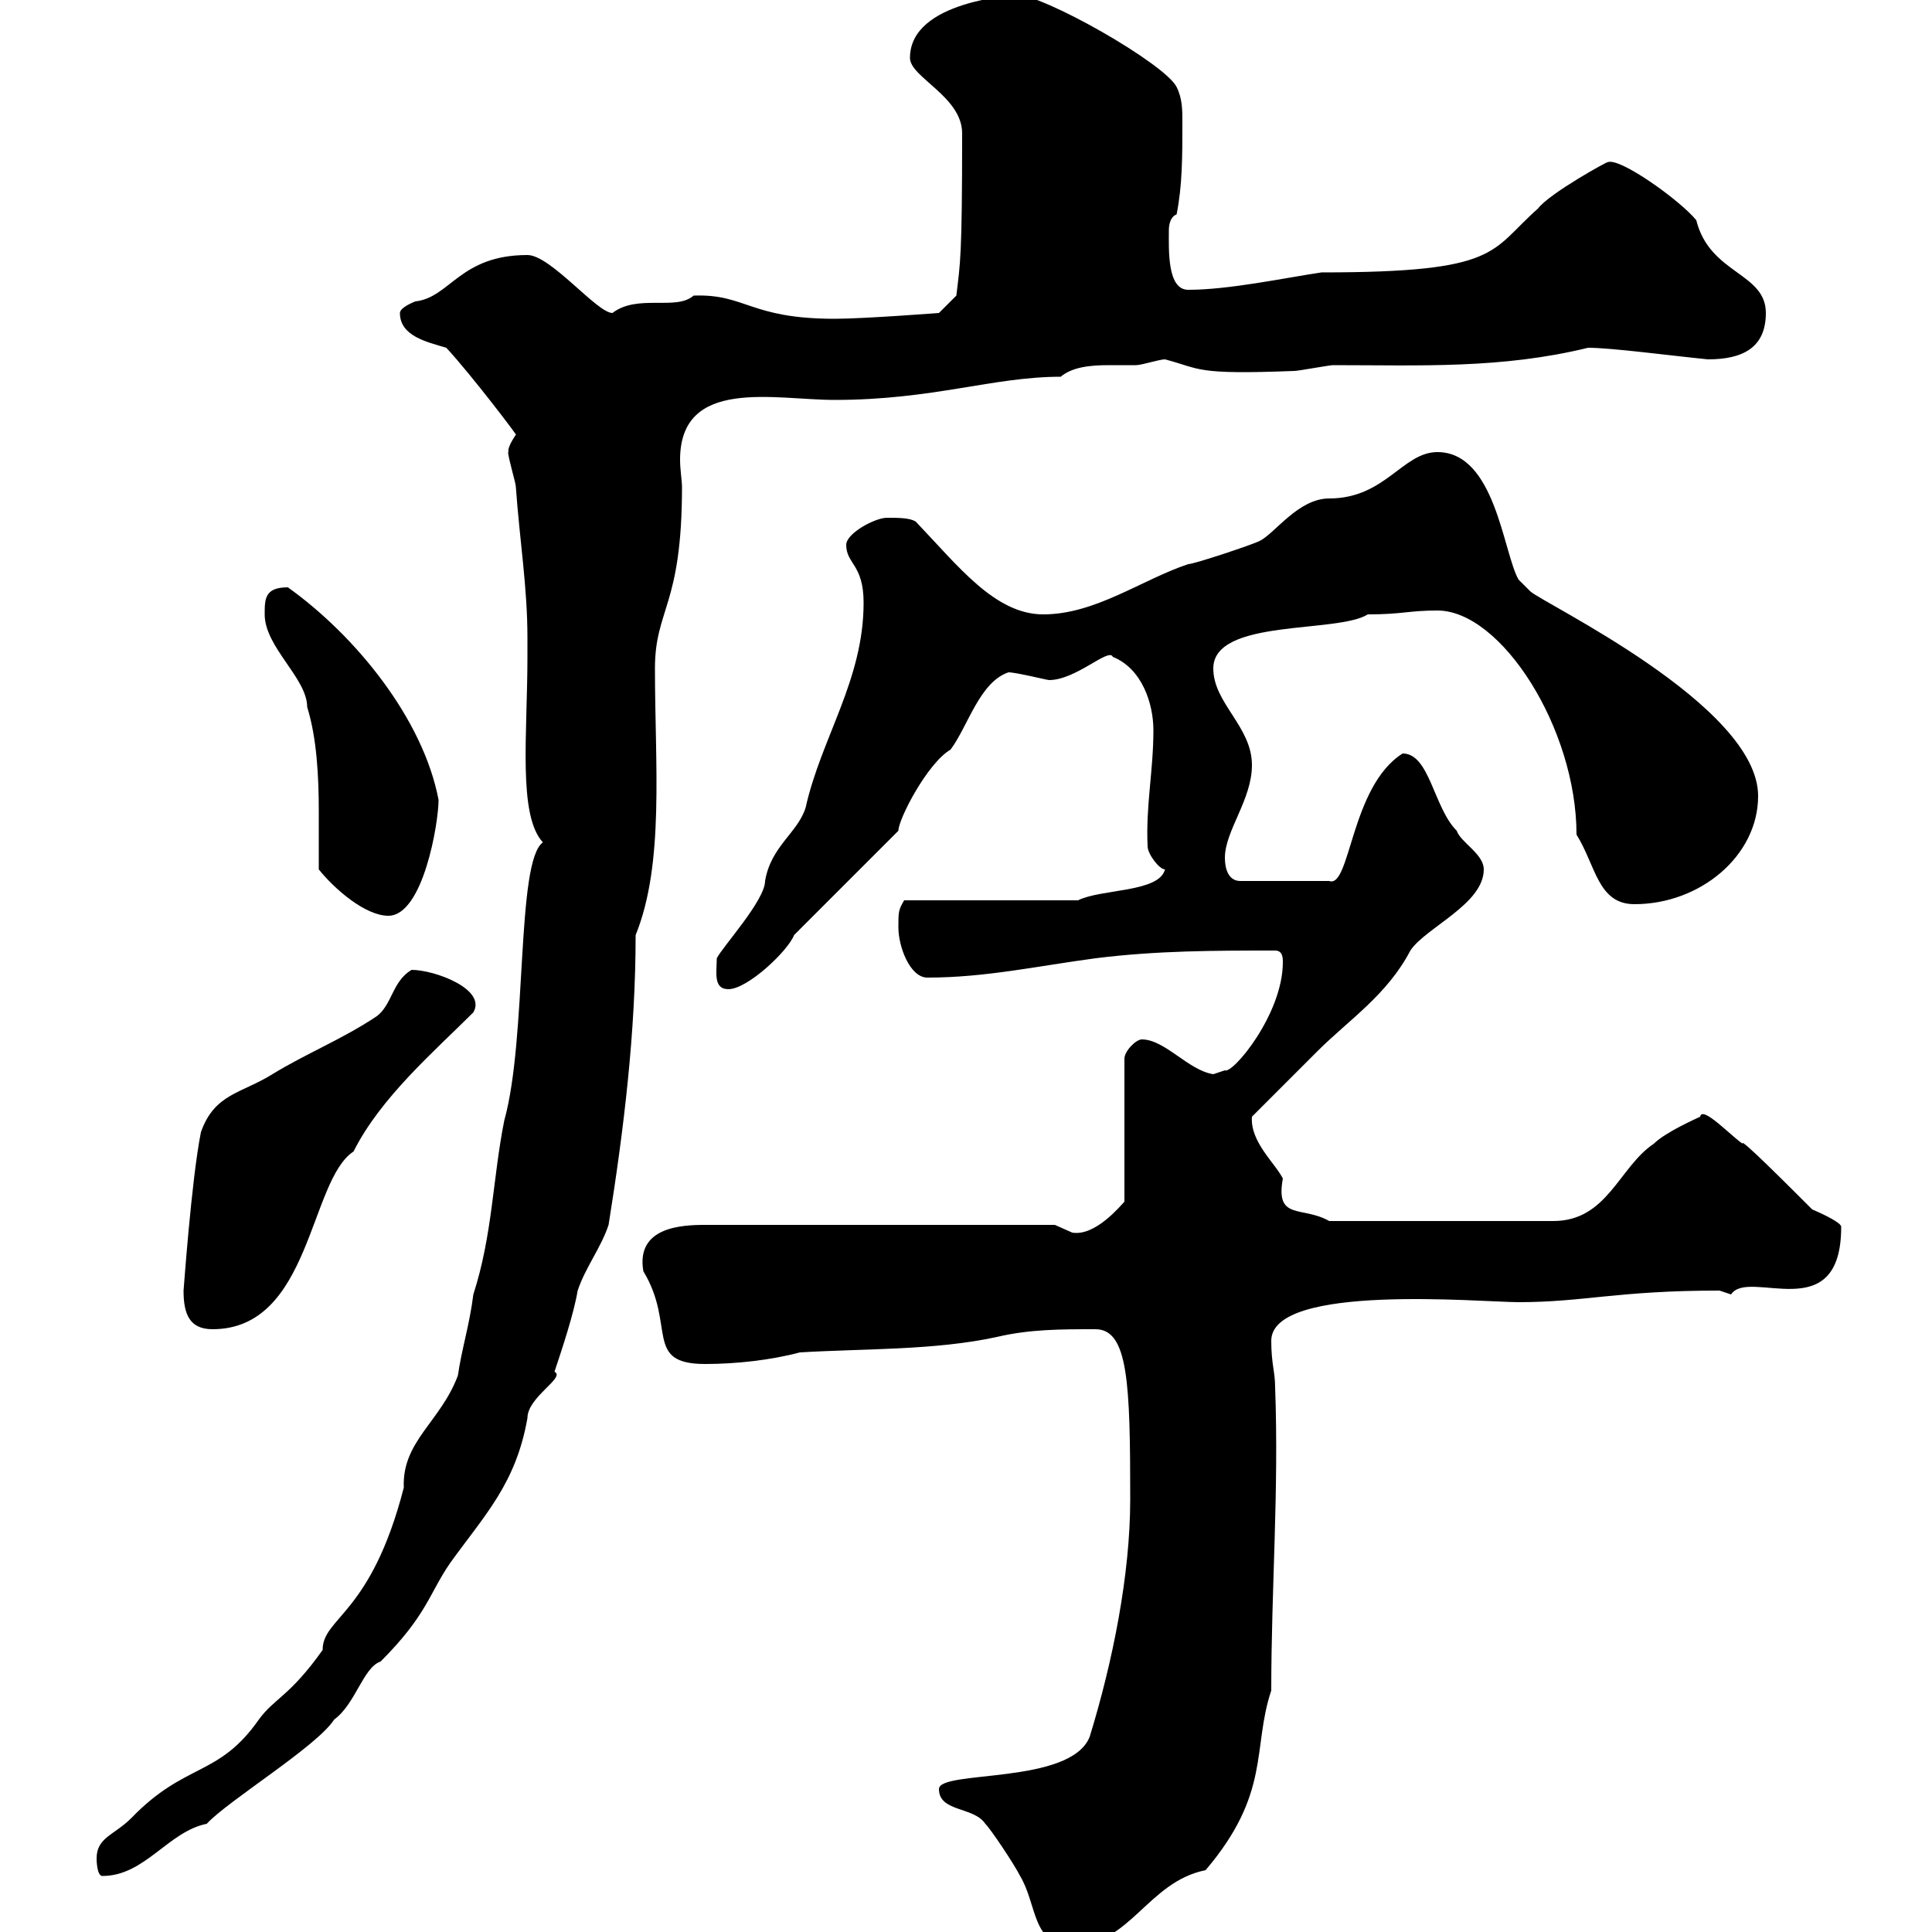 <svg xmlns="http://www.w3.org/2000/svg" xmlns:xlink="http://www.w3.org/1999/xlink" width="300" height="300"><path d="M145.80 277.80C145.80 281.40 151.20 280.50 153 283.20C153.90 284.10 157.50 289.50 158.40 291.30C161.10 295.80 160.20 302.10 166.50 302.10C175.50 302.10 178.20 292.20 187.20 290.40C197.40 278.40 194.40 271.50 197.40 262.50C197.40 246.60 198.60 231.60 198 215.40C198 213 197.40 211.80 197.40 208.20C197.40 199.20 230.10 202.20 235.80 202.20C246 202.20 251.10 200.40 267 200.40C267 200.40 268.80 201 268.80 201C271.50 196.80 285.90 206.40 285.90 190.50C285.90 189.90 283.50 188.70 281.40 187.80C277.20 183.60 270 176.40 270.60 177.60C268.80 176.40 264.30 171.60 264 173.40C263.40 173.70 258.60 175.80 256.80 177.60C251.40 181.20 249.60 189.60 241.20 189.60L206.40 189.60C202.20 187.20 198 189.60 199.20 183C198 180.60 194.10 177.30 194.40 173.40C196.20 171.60 202.80 165 204.60 163.20C209.40 158.40 215.40 154.50 219 147.60C221.40 144 230.40 140.40 230.40 135C230.40 132.60 226.80 130.80 226.20 129C222.60 125.40 222 117 217.80 117C209.70 122.10 209.70 138 206.40 136.80L192.60 136.80C190.80 136.80 190.20 135 190.20 133.20C190.20 129 194.40 124.20 194.40 118.80C194.40 112.80 188.40 109.20 188.40 103.80C188.40 96 207.60 98.40 212.40 95.40C217.80 95.40 218.70 94.80 223.20 94.80C233.10 94.80 244.80 113.10 244.80 129.60C247.80 134.40 248.10 140.40 253.80 140.40C264 140.40 273 132.90 273 123.60C273 109.50 239.40 93.60 237.60 91.80C237.60 91.80 235.80 90 235.80 90C233.40 85.80 232.20 70.20 223.20 70.20C217.80 70.20 215.10 77.40 206.40 77.40C201.60 77.40 198 82.80 195.60 84C194.40 84.60 185.40 87.60 184.50 87.60C177.30 90 170.10 95.40 162 95.40C154.50 95.40 148.80 87.90 142.20 81C141.30 80.40 139.50 80.40 137.70 80.40C135.90 80.40 131.40 82.80 131.40 84.60C131.40 87.60 134.10 87.60 134.10 93.60C134.10 105.60 127.50 114.60 125.10 125.40C123.90 129.30 119.70 131.40 118.80 136.80C118.80 139.80 112.20 147 111.30 148.80C111.30 150.90 110.70 153.60 113.10 153.60C116.10 153.60 122.40 147.60 123.30 145.20L139.50 129C139.50 127.20 144 118.50 147.60 116.40C150.30 112.80 152.10 105.90 156.60 104.40C157.80 104.40 162.60 105.60 162.90 105.60C167.10 105.60 172.20 100.50 172.80 102C177.30 103.80 179.10 109.20 179.10 113.40C179.10 119.70 177.90 125.10 178.20 131.40C178.20 132.60 180 135 180.90 135C180 138.60 171 138 167.40 139.80L140.40 139.80C139.50 141.30 139.50 141.60 139.50 144C139.50 147 141.30 151.80 144 151.80C153 151.80 161.10 150 170.10 148.80C179.70 147.60 188.70 147.60 198 147.60C199.20 147.60 199.20 148.80 199.20 149.40C199.20 157.50 191.40 166.80 190.20 166.20C190.20 166.20 188.40 166.80 188.40 166.80C184.50 166.20 180.90 161.40 177.30 161.40C176.40 161.40 174.60 163.20 174.60 164.40L174.60 186.60C174 187.20 170.10 192 166.50 191.40C166.50 191.40 163.80 190.20 163.80 190.20L109.50 190.20C105.90 190.20 98.70 190.50 99.90 197.40C105 205.80 99.90 211.80 109.50 211.80C114.30 211.80 119.70 211.20 124.20 210C134.10 209.40 145.20 209.70 154.80 207.60C159.90 206.40 164.70 206.40 170.10 206.40C175.20 206.40 175.50 214.80 175.50 232.80C175.50 244.50 172.80 258 169.20 269.70C166.20 277.20 145.80 274.80 145.80 277.80ZM15 288.60C15 288.60 15 291.30 15.90 291.30C22.50 291.30 26.10 284.40 32.10 283.20C35.40 279.60 49.20 271.20 51.90 267C55.20 264.60 56.40 258.90 59.10 258C66.30 250.80 66.60 247.50 69.90 242.70C75.30 235.20 80.10 230.40 81.90 220.20C81.90 216.90 87.90 213.90 86.10 213C87.30 209.40 89.10 204 89.70 200.40C90.90 196.80 93.30 193.80 94.50 190.20C96.90 175.20 98.70 160.20 98.70 145.20C103.20 134.10 101.70 118.80 101.70 103.80C101.70 94.50 105.90 94.20 105.90 75.60C105.90 74.70 105.60 72.90 105.60 71.40C105.60 58.50 120.30 62.10 129.60 62.10C144.90 62.10 154.20 58.50 164.70 58.50C166.50 57 169.20 56.70 172.20 56.70C173.70 56.70 175.20 56.70 176.40 56.70C177.30 56.70 180 55.80 180.90 55.80C186.60 57.30 185.40 58.20 201 57.60C201.60 57.60 206.40 56.70 207 56.70C220.50 56.70 233.10 57.30 246.60 54C250.20 54 259.20 55.20 265.20 55.80C270.60 55.80 274.20 54 274.20 48.60C274.20 42.30 265.50 42.60 263.40 34.20C261 31.20 251.40 24.30 249.60 25.20C249.90 24.90 240.60 30 238.80 32.40C231.30 39 233.10 42.30 205.20 42.30C199.20 43.20 190.80 45 184.50 45C181.20 45 181.50 38.70 181.50 35.70C181.50 34.80 181.80 33.60 182.70 33.30C183.60 28.80 183.60 24.30 183.60 18.90C183.60 17.10 183.60 15.30 182.70 13.50C180.90 9.90 162-0.90 157.50-0.90C157.80-0.60 141.30 0 141.30 9C141.30 12 149.40 15 149.40 20.70C149.40 40.20 149.10 40.80 148.50 45.90L145.80 48.60C145.80 48.60 134.10 49.50 129.60 49.50C116.40 49.50 115.80 45.60 107.70 45.90C105 48.30 99 45.60 95.10 48.60C92.70 48.60 85.50 39.60 81.90 39.60C71.40 39.60 69.90 46.20 64.50 46.80C64.50 46.80 62.10 47.70 62.10 48.60C62.10 52.20 66.30 53.10 69.30 54C73.20 58.20 80.70 68.10 80.10 67.50C78.30 70.20 79.20 70.20 78.90 70.20C78.90 71.10 80.10 75 80.10 75.60C80.70 84 81.90 91.20 81.90 99L81.90 102C81.90 114 80.40 126.60 84.30 130.80C80.10 133.80 81.90 161.10 78.30 174C76.50 183 76.50 191.70 73.50 201C72.90 205.80 71.70 209.40 71.10 213.60C68.40 220.80 62.40 223.80 62.70 231C57.60 250.80 50.10 251.10 50.10 256.20C45 263.40 42.60 263.70 40.20 267C33.90 276 28.80 273.60 20.40 282.30C17.70 285 15 285.30 15 288.60ZM28.50 200.40C28.50 204 29.40 206.40 33 206.40C48.30 206.40 48 183.30 54.90 178.80C59.10 170.40 67.50 163.20 73.50 157.20C75.60 153.60 67.50 150.60 63.90 150.60C60.90 152.40 60.90 156 58.50 157.80C53.10 161.40 47.70 163.50 42.30 166.80C37.50 169.80 33.30 169.80 31.20 175.80C29.70 183.30 28.50 200.70 28.50 200.40ZM49.50 135C51.90 138 56.70 142.20 60.30 142.20C65.70 142.20 68.10 127.80 68.10 124.20C65.70 111.60 55.20 98.70 44.70 91.20C41.10 91.20 41.10 93 41.10 95.40C41.10 100.50 47.70 105.30 47.70 109.80C49.20 114.60 49.50 120.60 49.50 126C49.50 129.30 49.50 132.60 49.50 135Z"/></svg>